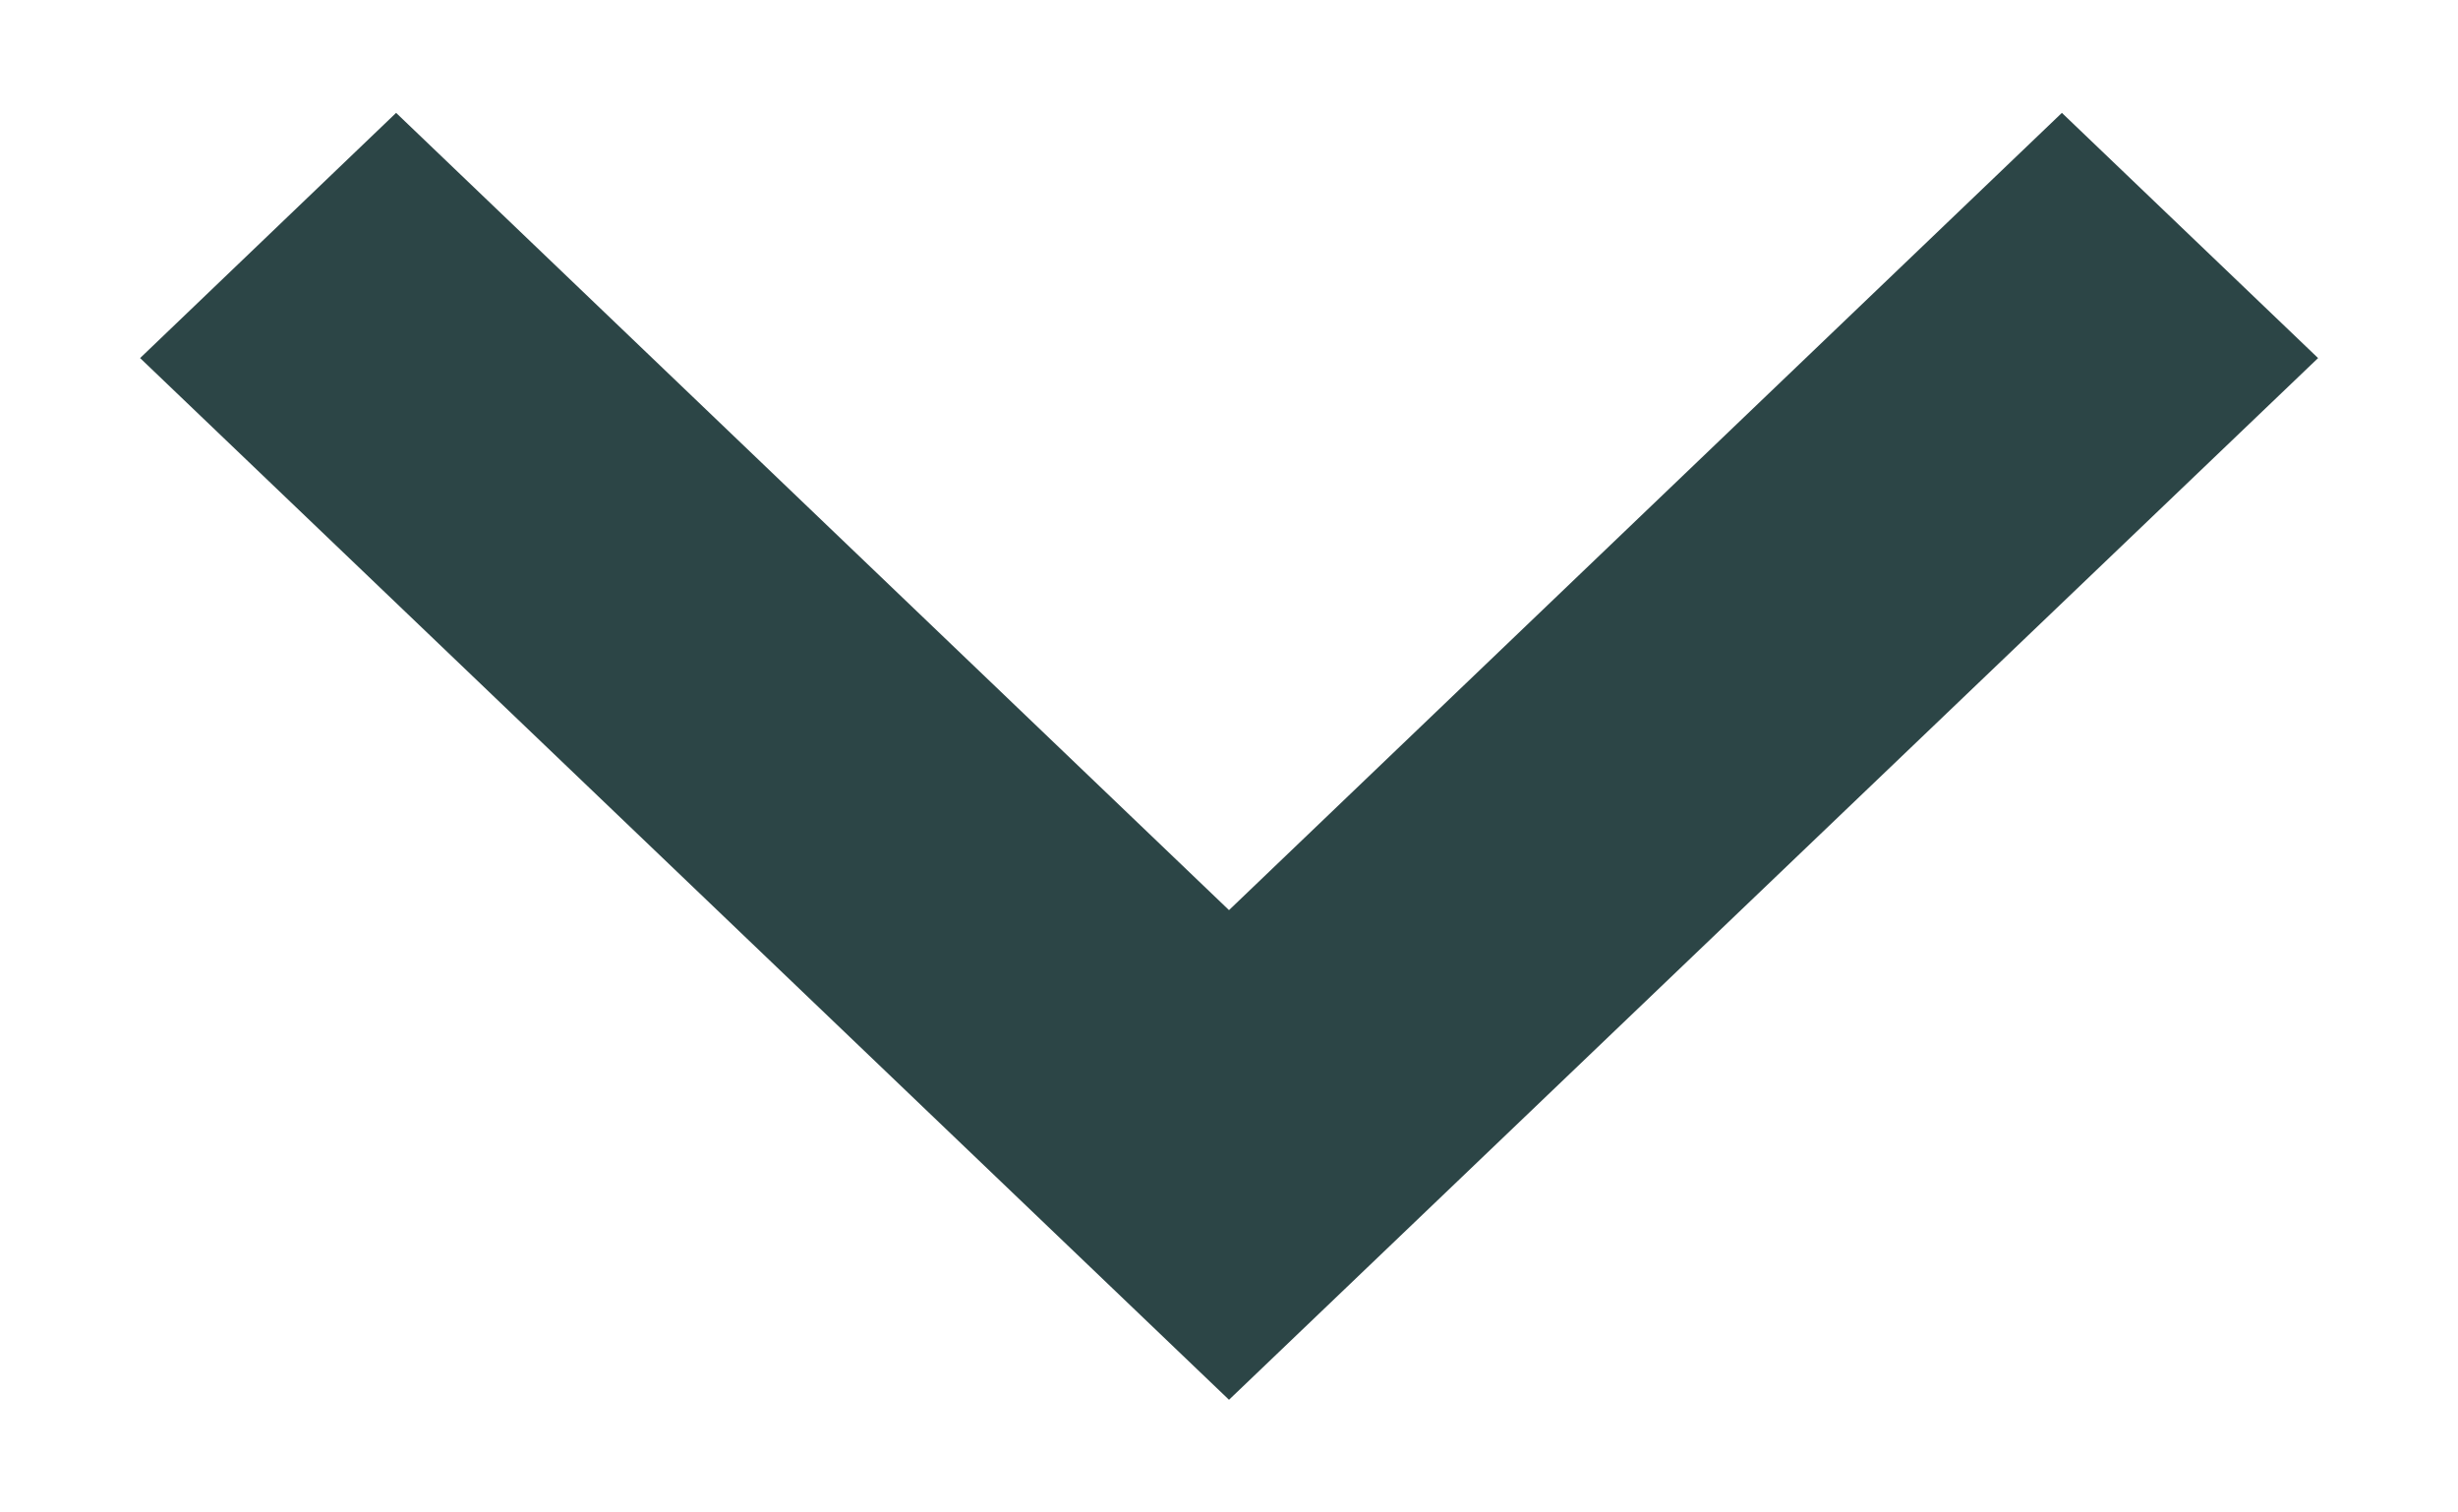 <svg width="13" height="8" viewBox="0 0 13 8" fill="none" xmlns="http://www.w3.org/2000/svg">
<path d="M6.5 7.404L0.741 1.894L2.095 0.597L6.5 4.814L10.905 0.597L12.26 1.894L6.5 7.404Z" fill="#2C4546"/>
</svg>
